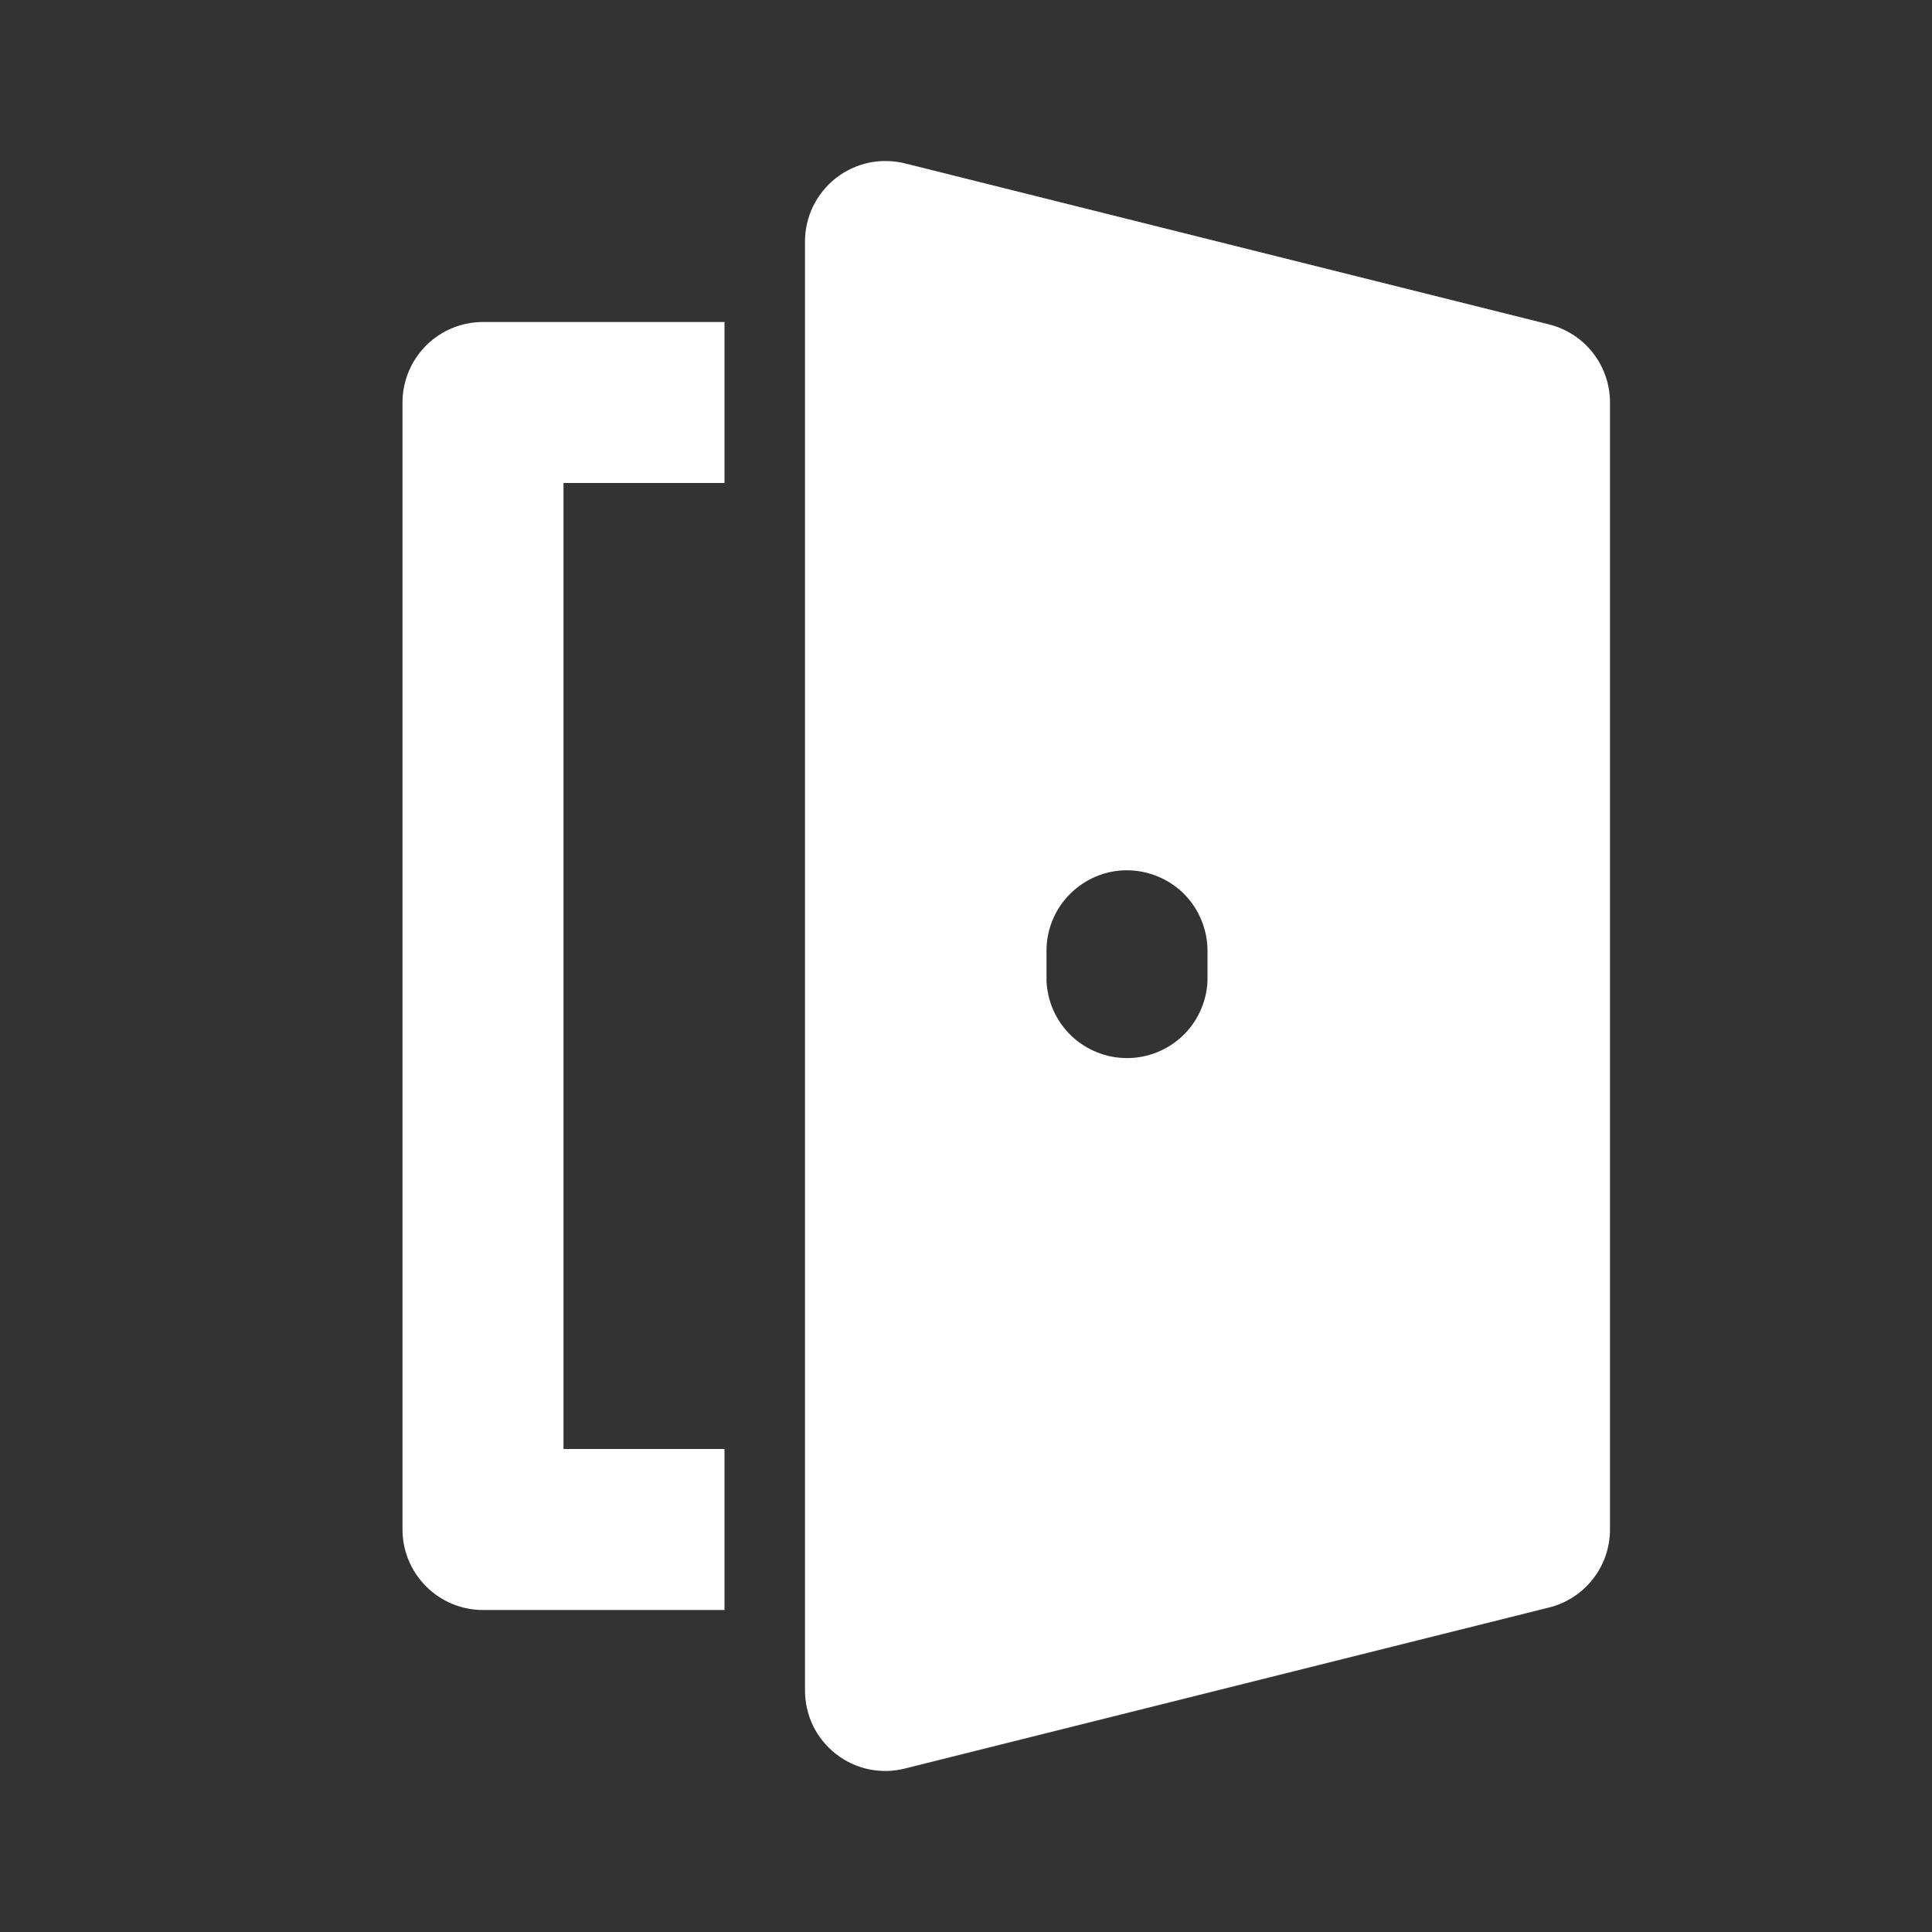 <svg width="18" height="18" viewBox="0 0 18 18" fill="none" xmlns="http://www.w3.org/2000/svg">
    <rect x="0" y="0" width="18" height="18" fill="#333333" stroke="none"/>
    <path d="M3.75 3.75V14.25C3.75 14.449 3.829 14.639 3.97 14.78C4.11 14.921 4.301 15 4.5 15H6.75V13.5H5.25V4.5H6.75V3H4.5C4.301 3 4.11 3.079 3.97 3.219C3.829 3.36 3.75 3.551 3.75 3.75ZM14.431 3.022L8.431 1.522C8.321 1.495 8.206 1.493 8.094 1.516C7.983 1.54 7.878 1.589 7.788 1.659C7.699 1.729 7.626 1.819 7.576 1.921C7.526 2.023 7.5 2.136 7.5 2.25V15.75C7.5 15.864 7.526 15.976 7.575 16.079C7.625 16.181 7.698 16.271 7.788 16.341C7.878 16.412 7.982 16.46 8.094 16.484C8.205 16.507 8.321 16.505 8.431 16.477L14.431 14.977C14.594 14.937 14.738 14.843 14.841 14.711C14.944 14.58 15 14.417 15 14.25V3.75C15 3.583 14.944 3.42 14.841 3.288C14.738 3.156 14.594 3.063 14.431 3.022ZM11.25 9.141C11.241 9.334 11.159 9.516 11.019 9.65C10.879 9.783 10.693 9.858 10.5 9.858C10.307 9.858 10.121 9.783 9.981 9.65C9.841 9.516 9.759 9.334 9.75 9.141V8.858C9.75 8.659 9.829 8.468 9.97 8.328C10.111 8.187 10.302 8.108 10.5 8.108C10.699 8.109 10.89 8.188 11.031 8.328C11.171 8.469 11.25 8.66 11.25 8.859V9.141Z" fill="white"/>
</svg>
